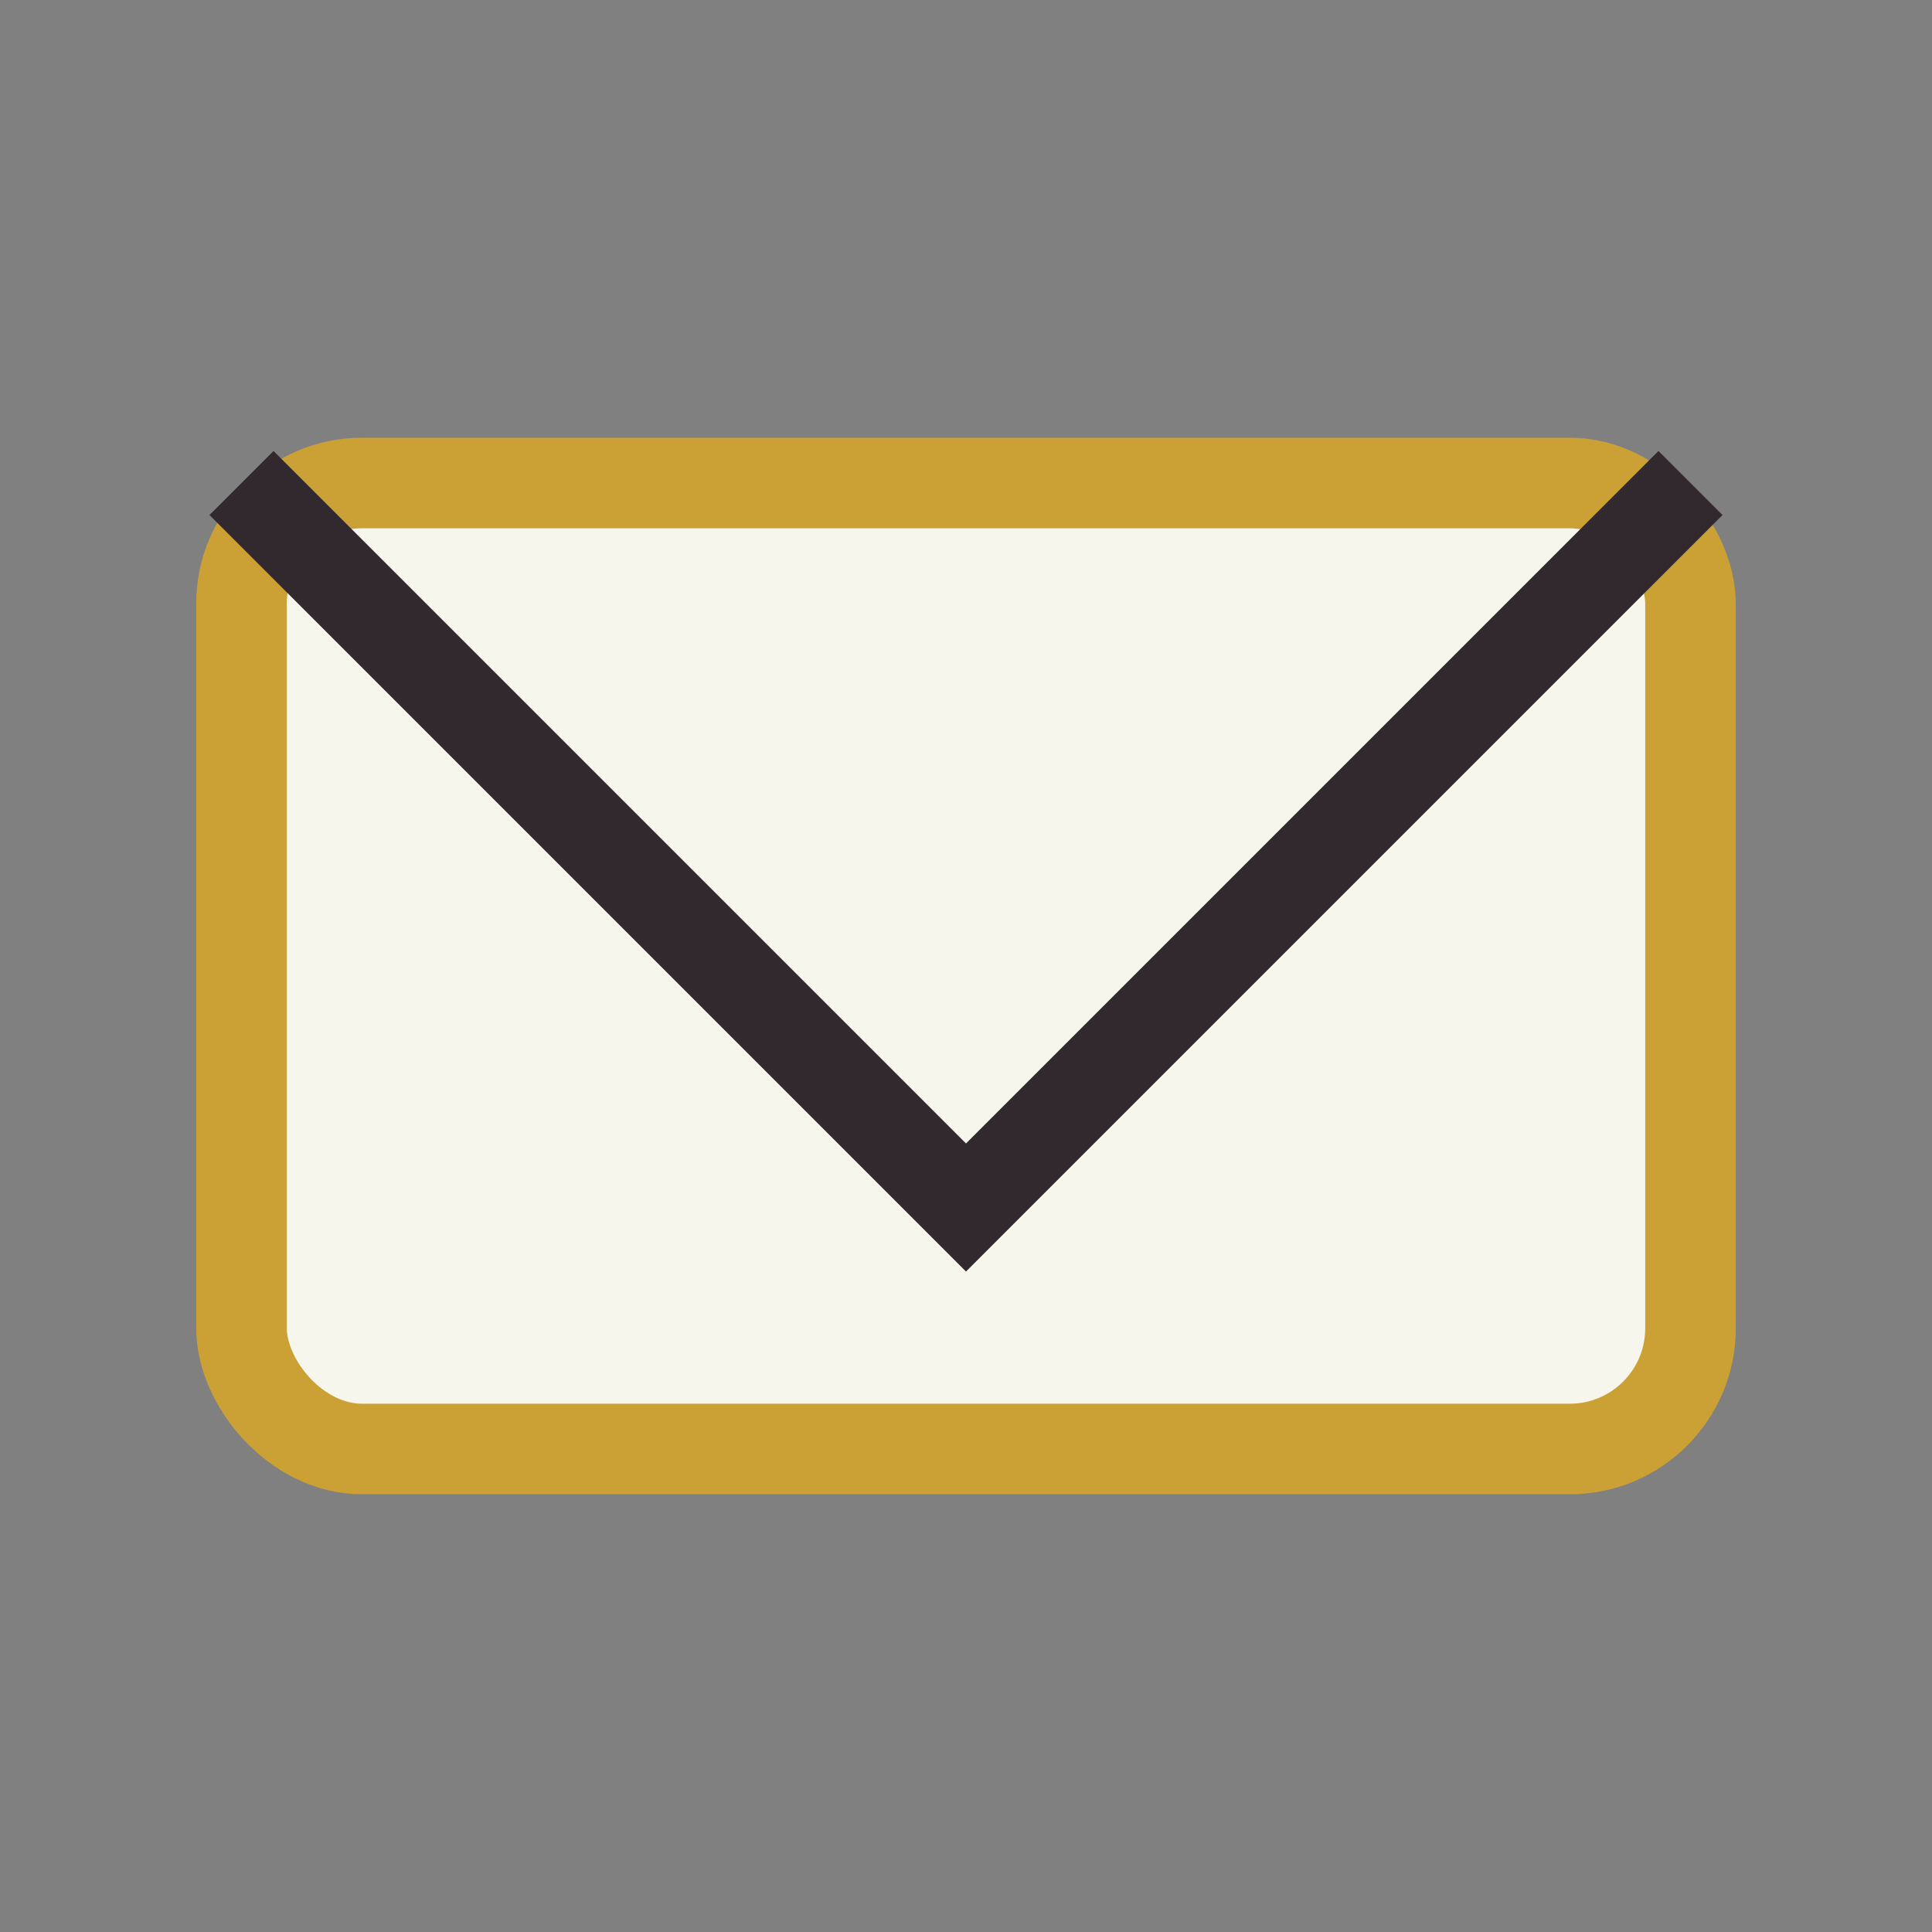 <?xml version="1.0" encoding="UTF-8"?>
<svg xmlns="http://www.w3.org/2000/svg" viewBox="0 0 32 32" width="32" height="32"><rect x="0" y="0" width="32" height="32" fill="#808080" stroke="none"/><rect x="4" y="8" width="24" height="16" rx="2" fill="#F7F6ED" stroke="#CBA135" stroke-width="1.5"/><polyline points="4,8 16,20 28,8" fill="none" stroke="#32292F" stroke-width="1.5"/></svg>